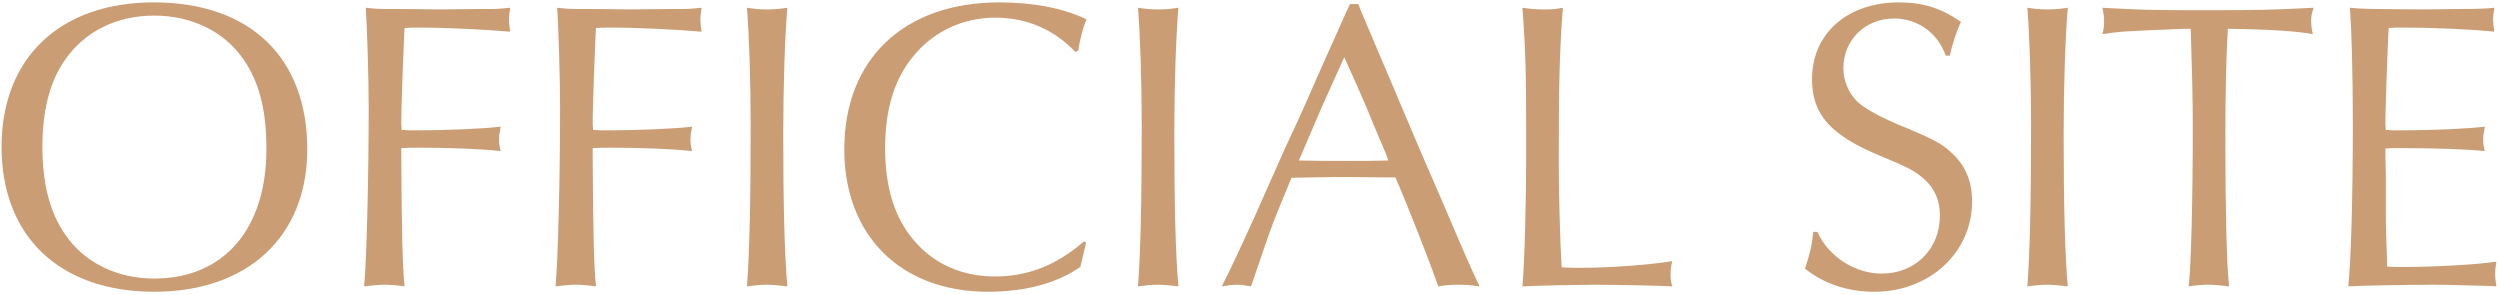 <svg
 xmlns="http://www.w3.org/2000/svg"
 xmlns:xlink="http://www.w3.org/1999/xlink"
 width="424px" height="50px">
<path fill-rule="evenodd"  fill="rgb(202, 157, 117)"
 d="M404.636,29.879 L404.636,35.060 C404.636,36.460 404.636,38.210 404.706,40.170 C404.776,42.341 404.846,43.741 404.846,44.091 L404.846,45.211 C405.825,45.281 406.455,45.281 407.295,45.281 C413.032,45.281 420.309,44.861 423.388,44.371 C423.248,45.281 423.178,45.771 423.178,46.471 C423.178,47.241 423.248,47.661 423.388,48.571 L422.338,48.501 C414.222,48.291 414.222,48.291 412.682,48.291 C408.624,48.291 400.158,48.431 398.269,48.571 C398.759,43.811 399.038,32.819 399.038,21.198 C399.038,12.237 398.828,5.166 398.549,1.315 C400.788,1.525 400.858,1.525 411.073,1.595 L416.741,1.525 C420.589,1.525 421.708,1.455 423.038,1.315 C422.898,2.295 422.828,2.785 422.828,3.346 C422.828,3.836 422.898,4.326 423.038,5.376 C419.190,4.956 412.403,4.676 407.435,4.676 C406.665,4.676 406.035,4.676 405.126,4.746 C405.056,5.236 404.986,7.966 404.776,12.937 C404.566,19.658 404.566,19.658 404.566,20.638 C404.566,20.778 404.566,21.408 404.636,22.038 C405.615,22.108 406.035,22.108 407.155,22.108 C412.403,22.108 418.770,21.828 421.429,21.478 C421.219,22.528 421.149,23.088 421.149,23.718 C421.149,24.418 421.219,24.838 421.429,25.608 C418.490,25.328 413.172,25.118 407.015,25.118 C406.105,25.118 405.546,25.118 404.566,25.188 L404.566,26.378 L404.636,29.879 ZM392.256,5.796 C389.947,5.306 384.629,4.956 377.842,4.886 C377.562,9.226 377.422,16.227 377.422,23.438 C377.422,35.480 377.632,44.791 378.052,48.571 C376.373,48.361 375.533,48.291 374.484,48.291 C373.364,48.291 372.665,48.361 371.195,48.571 C371.615,45.211 371.895,33.799 371.895,21.478 C371.895,16.647 371.755,11.397 371.545,4.886 L370.426,4.886 C360.210,5.306 359.650,5.306 356.572,5.796 C356.782,4.956 356.852,4.466 356.852,3.696 C356.852,2.925 356.782,2.365 356.572,1.315 C362.799,1.665 364.758,1.735 373.644,1.735 C383.440,1.735 385.399,1.665 392.396,1.315 C392.046,2.295 391.976,2.785 391.976,3.556 C391.976,4.326 392.046,4.816 392.256,5.796 ZM347.198,48.291 C346.149,48.291 345.379,48.361 343.840,48.571 C344.260,43.041 344.469,34.500 344.469,21.338 C344.469,13.567 344.190,5.656 343.840,1.315 C345.239,1.525 346.009,1.595 347.268,1.595 C348.528,1.595 349.297,1.525 350.697,1.315 C350.277,6.216 349.997,14.547 349.997,22.668 C349.997,34.570 350.207,43.251 350.697,48.571 C349.017,48.361 348.178,48.291 347.198,48.291 ZM323.623,21.828 C328.311,23.788 329.640,24.558 331.320,26.238 C333.419,28.269 334.468,30.929 334.468,34.149 C334.468,42.831 327.261,49.481 317.886,49.481 C313.408,49.481 309.349,48.151 306.131,45.561 C307.110,42.551 307.320,41.430 307.530,39.330 L308.230,39.330 C310.119,43.531 314.597,46.401 319.145,46.401 C324.813,46.401 329.011,42.271 329.011,36.530 C329.011,34.079 328.171,32.119 326.562,30.579 C324.883,29.039 323.833,28.479 318.935,26.448 C310.469,22.948 307.320,19.448 307.320,13.427 C307.320,5.656 313.338,0.405 322.084,0.405 C326.142,0.405 329.221,1.385 332.579,3.696 C331.740,5.516 331.040,7.756 330.690,9.436 L329.990,9.436 C328.661,5.586 325.232,3.136 321.244,3.136 C316.346,3.136 312.638,6.776 312.638,11.537 C312.638,13.987 313.757,16.367 315.717,17.837 C317.396,19.028 319.495,20.148 323.623,21.828 ZM270.243,48.291 C268.144,48.291 260.657,48.431 258.208,48.571 C258.558,44.441 258.838,35.270 258.838,25.048 C258.838,12.237 258.768,9.086 258.208,1.315 C259.608,1.525 260.447,1.595 261.987,1.595 C263.316,1.595 263.946,1.525 265.065,1.315 C264.506,8.666 264.366,13.777 264.366,27.639 C264.366,32.189 264.576,40.870 264.855,45.351 C266.255,45.421 266.955,45.421 267.934,45.421 C273.112,45.421 279.619,44.931 283.607,44.301 C283.397,45.211 283.327,45.771 283.327,46.611 C283.327,47.381 283.397,47.801 283.607,48.571 C281.438,48.431 273.392,48.291 270.243,48.291 ZM247.299,48.291 C245.970,48.291 245.200,48.361 243.941,48.571 C242.681,44.931 238.833,35.060 236.664,30.089 L235.404,30.089 L227.428,30.019 C227.358,30.019 220.641,30.089 219.032,30.159 C217.352,34.219 216.023,37.440 215.463,39.050 C215.393,39.120 213.994,43.321 212.175,48.571 C210.985,48.361 210.425,48.291 209.796,48.291 C209.096,48.291 208.606,48.361 207.207,48.571 C208.676,45.701 209.726,43.461 212.664,37.020 C214.414,33.029 216.233,29.039 218.052,24.908 C219.871,21.058 221.550,17.347 223.300,13.287 C224.909,9.716 226.588,5.936 228.268,2.155 L228.967,0.685 L229.667,0.685 L230.367,0.685 L230.856,1.945 L235.614,13.147 L240.512,24.698 L245.690,36.670 C248.629,43.601 249.328,45.141 250.938,48.571 C249.468,48.361 248.698,48.291 247.299,48.291 ZM235.124,26.238 C234.005,23.648 232.885,20.988 231.836,18.397 C230.576,15.457 229.527,13.077 227.988,9.716 L227.568,10.626 L224.069,18.397 L220.711,26.238 L220.291,27.219 C223.510,27.289 224.839,27.289 228.337,27.289 C231.416,27.289 233.095,27.289 235.474,27.219 L235.124,26.238 ZM196.364,48.291 C195.314,48.291 194.545,48.361 193.005,48.571 C193.425,43.041 193.635,34.500 193.635,21.338 C193.635,13.567 193.355,5.656 193.005,1.315 C194.405,1.525 195.174,1.595 196.434,1.595 C197.693,1.595 198.463,1.525 199.862,1.315 C199.443,6.216 199.163,14.547 199.163,22.668 C199.163,34.570 199.373,43.251 199.862,48.571 C198.183,48.361 197.344,48.291 196.364,48.291 ZM182.376,8.806 C178.808,5.026 174.120,2.995 168.872,2.995 C163.205,2.995 158.237,5.376 154.808,9.646 C151.660,13.497 150.120,18.537 150.120,25.118 C150.120,31.839 151.730,37.020 155.088,40.870 C158.447,44.791 163.205,46.891 168.732,46.891 C174.330,46.891 179.158,45.001 183.846,40.940 L184.195,41.150 L184.055,41.780 L183.706,43.251 L183.356,44.721 L183.216,45.281 C179.158,48.081 173.840,49.481 167.543,49.481 C152.779,49.481 143.193,39.960 143.193,25.328 C143.193,9.996 153.339,0.405 169.502,0.405 C175.239,0.405 180.347,1.385 184.265,3.276 C183.636,4.816 183.146,6.706 182.866,8.596 L182.376,8.806 ZM130.042,48.291 C128.992,48.291 128.222,48.361 126.683,48.571 C127.103,43.041 127.313,34.500 127.313,21.338 C127.313,13.567 127.033,5.656 126.683,1.315 C128.083,1.525 128.852,1.595 130.112,1.595 C131.371,1.595 132.141,1.525 133.540,1.315 C133.120,6.216 132.840,14.547 132.840,22.668 C132.840,34.570 133.050,43.251 133.540,48.571 C131.861,48.361 131.021,48.291 130.042,48.291 ZM103.527,4.676 C102.828,4.676 102.198,4.676 101.079,4.746 C101.009,5.376 100.939,8.106 100.729,12.937 C100.519,19.658 100.519,19.658 100.519,20.568 C100.519,20.708 100.519,21.408 100.589,22.038 C101.708,22.108 102.128,22.108 103.108,22.108 C108.215,22.108 114.583,21.828 117.381,21.478 C117.171,22.528 117.102,23.088 117.102,23.718 C117.102,24.418 117.171,24.838 117.381,25.608 C113.813,25.258 109.055,25.048 103.458,25.048 C102.618,25.048 101.848,25.048 100.519,25.118 L100.519,26.378 C100.589,39.190 100.729,45.351 101.079,48.571 C99.539,48.361 98.700,48.291 97.720,48.291 C96.740,48.291 95.901,48.361 94.222,48.571 C94.641,43.951 94.991,30.159 94.991,18.047 C94.991,13.287 94.711,4.466 94.501,1.315 C96.531,1.525 96.531,1.525 99.189,1.525 L101.149,1.525 L107.026,1.595 C111.854,1.525 114.653,1.525 115.632,1.525 C117.102,1.525 117.381,1.455 118.991,1.315 C118.851,2.295 118.781,2.785 118.781,3.346 C118.781,3.836 118.851,4.326 118.991,5.376 C115.072,5.026 108.215,4.676 103.527,4.676 ZM71.066,4.676 C70.366,4.676 69.737,4.676 68.617,4.746 C68.547,5.376 68.477,8.106 68.267,12.937 C68.057,19.658 68.057,19.658 68.057,20.568 C68.057,20.708 68.057,21.408 68.127,22.038 C69.247,22.108 69.667,22.108 70.646,22.108 C75.754,22.108 82.121,21.828 84.920,21.478 C84.710,22.528 84.640,23.088 84.640,23.718 C84.640,24.418 84.710,24.838 84.920,25.608 C81.351,25.258 76.594,25.048 70.996,25.048 C70.156,25.048 69.387,25.048 68.057,25.118 L68.057,26.378 C68.127,39.190 68.267,45.351 68.617,48.571 C67.078,48.361 66.238,48.291 65.259,48.291 C64.279,48.291 63.439,48.361 61.760,48.571 C62.180,43.951 62.530,30.159 62.530,18.047 C62.530,13.287 62.250,4.466 62.040,1.315 C64.069,1.525 64.069,1.525 66.728,1.525 L68.687,1.525 L74.564,1.595 C79.392,1.525 82.191,1.525 83.171,1.525 C84.640,1.525 84.920,1.455 86.529,1.315 C86.389,2.295 86.319,2.785 86.319,3.346 C86.319,3.836 86.389,4.326 86.529,5.376 C82.611,5.026 75.754,4.676 71.066,4.676 ZM26.153,49.481 C10.130,49.481 0.265,40.100 0.265,24.908 C0.265,9.786 10.200,0.405 26.083,0.405 C42.386,0.405 52.112,9.716 52.112,25.328 C52.112,40.100 42.036,49.481 26.153,49.481 ZM41.337,10.136 C38.118,5.376 32.521,2.645 26.153,2.645 C19.786,2.645 14.399,5.306 11.040,10.136 C8.451,13.777 7.192,18.748 7.192,24.908 C7.192,31.139 8.451,36.040 11.040,39.750 C14.259,44.511 19.786,47.241 26.153,47.241 C37.978,47.241 45.185,38.840 45.185,25.258 C45.185,18.748 43.995,13.987 41.337,10.136 Z"/>
</svg>

